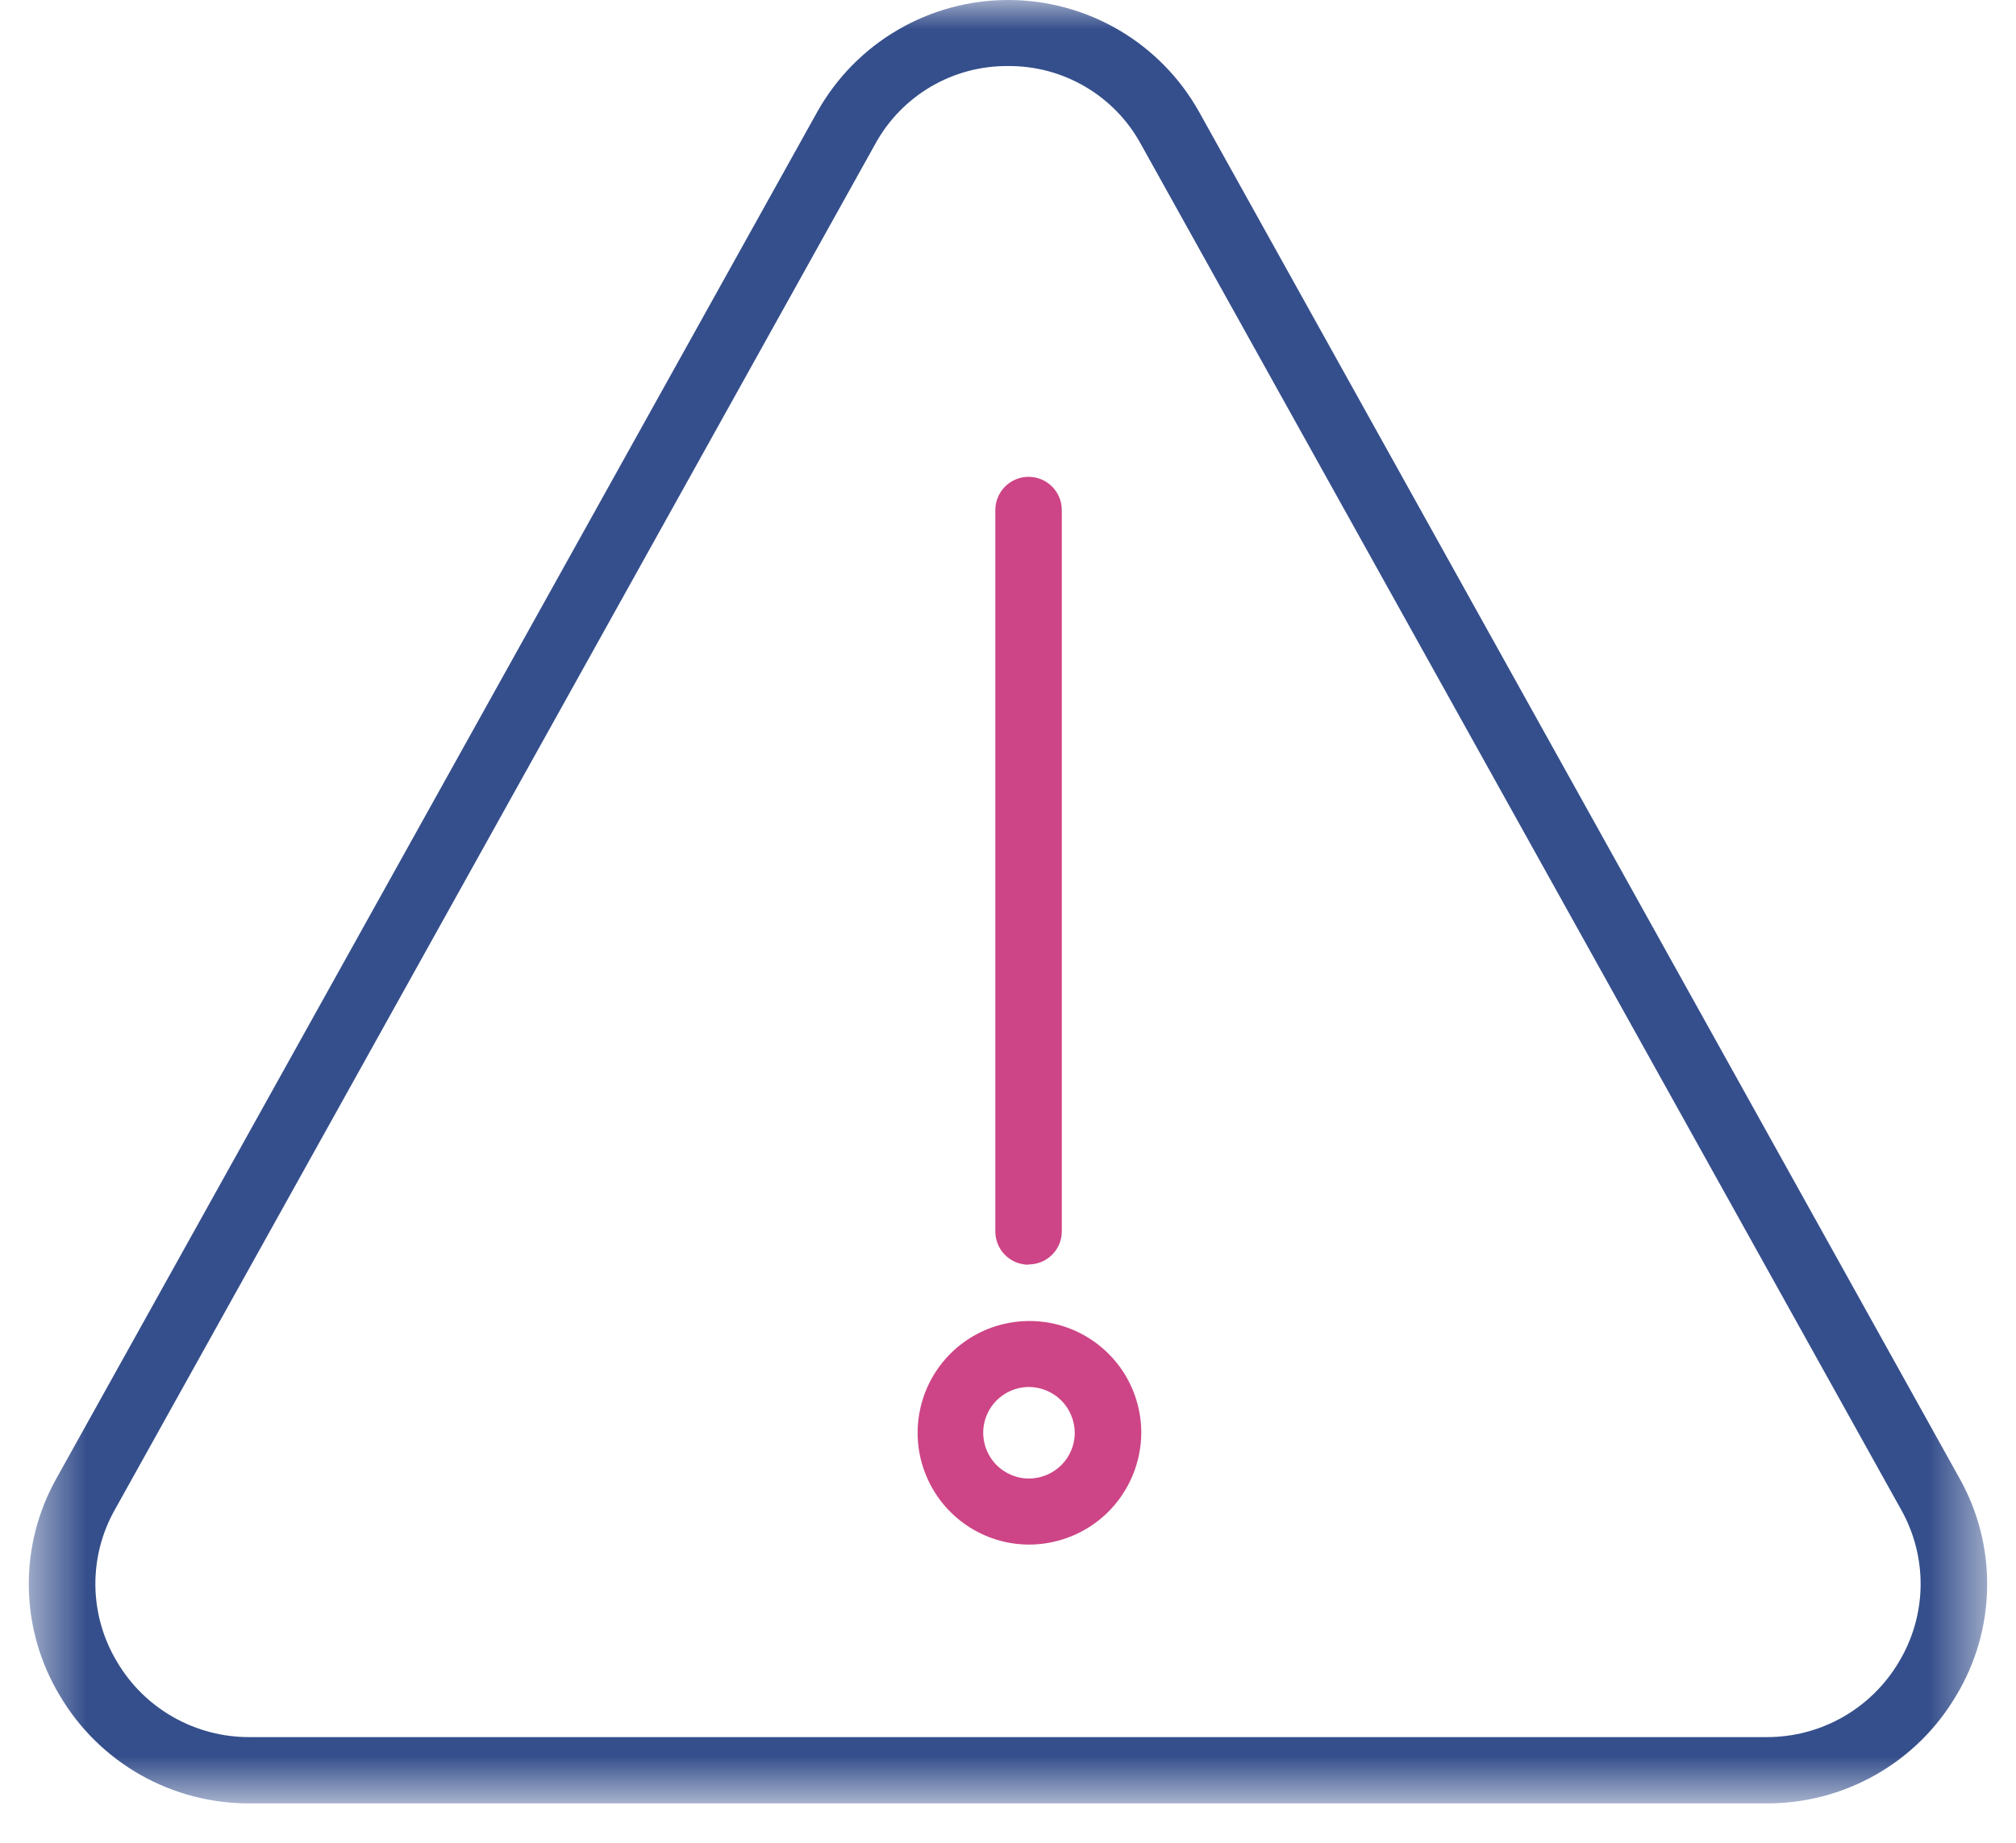 <svg xmlns:xlink="http://www.w3.org/1999/xlink" width="35" height="32" viewBox="0 0 35 32" fill="none" xmlns="http://www.w3.org/2000/svg">
<mask id="mask0_4615_246" style="mask-type:luminance" maskUnits="userSpaceOnUse" x="0" y="0" width="35" height="32" fill="none">
<path d="M34.5 0H0.5V31.316H34.5V0Z" fill="#FFFFFF"></path>
</mask>
<g mask="url(#mask0_4615_246)" fill="none">
<path d="M17.859 26.822C17.475 26.82 17.101 26.704 16.784 26.489C16.466 26.274 16.22 25.97 16.075 25.614C15.93 25.259 15.893 24.869 15.97 24.494C16.046 24.118 16.232 23.773 16.504 23.503C16.776 23.233 17.122 23.049 17.498 22.976C17.875 22.902 18.264 22.941 18.618 23.088C18.972 23.236 19.275 23.485 19.488 23.803C19.7 24.122 19.814 24.497 19.814 24.881C19.811 25.397 19.604 25.892 19.238 26.256C18.871 26.62 18.375 26.823 17.859 26.822ZM17.859 24.085C17.702 24.086 17.549 24.134 17.419 24.222C17.289 24.31 17.188 24.434 17.129 24.579C17.069 24.725 17.054 24.884 17.086 25.038C17.117 25.192 17.193 25.333 17.304 25.444C17.416 25.554 17.557 25.629 17.711 25.66C17.865 25.69 18.025 25.674 18.169 25.613C18.314 25.553 18.438 25.451 18.525 25.321C18.612 25.19 18.659 25.037 18.659 24.88C18.657 24.669 18.573 24.466 18.423 24.317C18.273 24.169 18.07 24.085 17.859 24.085Z" fill="#CD4586"></path>
<path d="M30.661 31.316H4.339C3.673 31.32 3.017 31.149 2.437 30.82C1.858 30.491 1.375 30.016 1.037 29.442C0.695 28.873 0.51 28.224 0.5 27.56C0.491 26.897 0.658 26.243 0.984 25.665L14.189 1.942C14.519 1.353 15 0.862 15.583 0.521C16.165 0.18 16.828 0 17.503 0C18.179 0 18.841 0.18 19.424 0.521C20.006 0.862 20.488 1.353 20.817 1.942L34.016 25.665C34.342 26.243 34.509 26.897 34.499 27.561C34.49 28.224 34.305 28.874 33.963 29.442C33.625 30.016 33.142 30.492 32.563 30.82C31.983 31.149 31.328 31.32 30.661 31.316ZM17.5 1.147C17.03 1.143 16.568 1.266 16.162 1.504C15.757 1.742 15.423 2.085 15.197 2.497L1.994 26.216C1.766 26.62 1.65 27.077 1.656 27.541C1.663 28.005 1.792 28.459 2.031 28.856C2.267 29.258 2.605 29.59 3.01 29.819C3.415 30.049 3.873 30.168 4.338 30.165H30.661C31.127 30.168 31.585 30.049 31.99 29.819C32.395 29.59 32.733 29.257 32.969 28.856C33.208 28.459 33.337 28.005 33.344 27.541C33.35 27.077 33.233 26.62 33.006 26.216L19.804 2.497C19.578 2.084 19.244 1.741 18.838 1.504C18.433 1.266 17.97 1.143 17.5 1.147Z" fill="#354F8C"></path>
<path d="M17.857 21.962C17.782 21.962 17.707 21.947 17.637 21.919C17.567 21.89 17.504 21.848 17.45 21.794C17.396 21.741 17.354 21.678 17.325 21.608C17.296 21.538 17.28 21.464 17.28 21.388V8.857C17.28 8.704 17.341 8.558 17.449 8.449C17.558 8.341 17.704 8.28 17.857 8.28C18.01 8.28 18.157 8.341 18.265 8.449C18.374 8.558 18.434 8.704 18.434 8.857V21.384C18.434 21.459 18.419 21.534 18.39 21.604C18.361 21.673 18.318 21.737 18.265 21.79C18.211 21.843 18.148 21.885 18.078 21.914C18.008 21.943 17.933 21.957 17.857 21.957" fill="#CD4586"></path>
</g>
</svg>